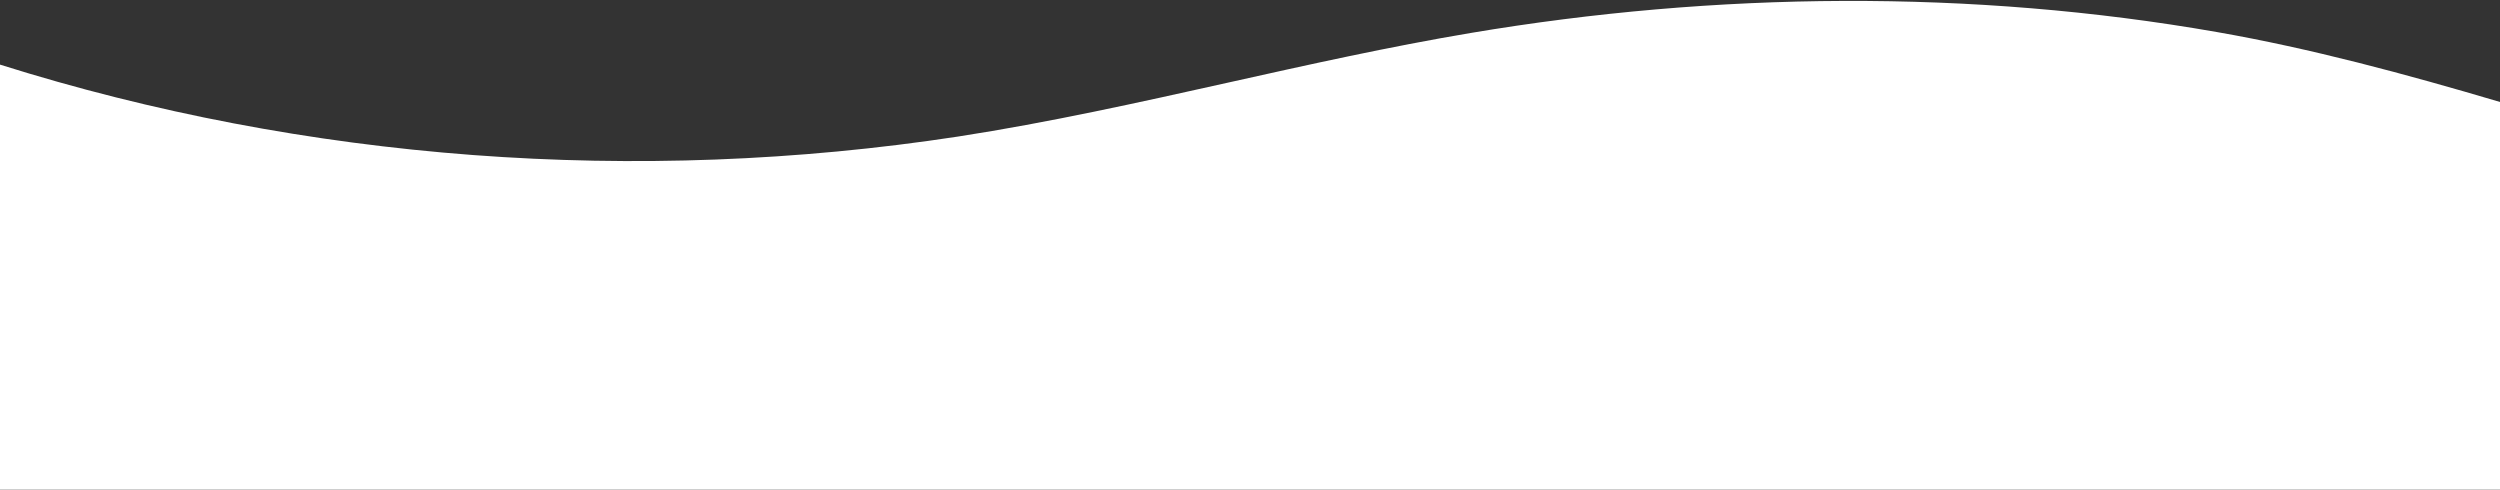 <svg width="1440" height="282" viewBox="0 0 1440 282" fill="none" xmlns="http://www.w3.org/2000/svg">
<rect x="0" y="0" width="1440" height="282" fill="#333333" stroke="none"/>
<path fill-rule="evenodd" clip-rule="evenodd" d="M0 37.214C175.899 92.585 366.705 106.922 551.72 78.671V78.671C604.362 70.54 656.121 59.004 707.891 47.466C754.037 37.181 800.191 26.894 846.986 19.016C988.422 -4.812 1135.71 -6.251 1276.93 18.46C1330.74 27.855 1385.34 42.551 1440 58.736V282H0V37.214Z" fill="white"/>
</svg>
